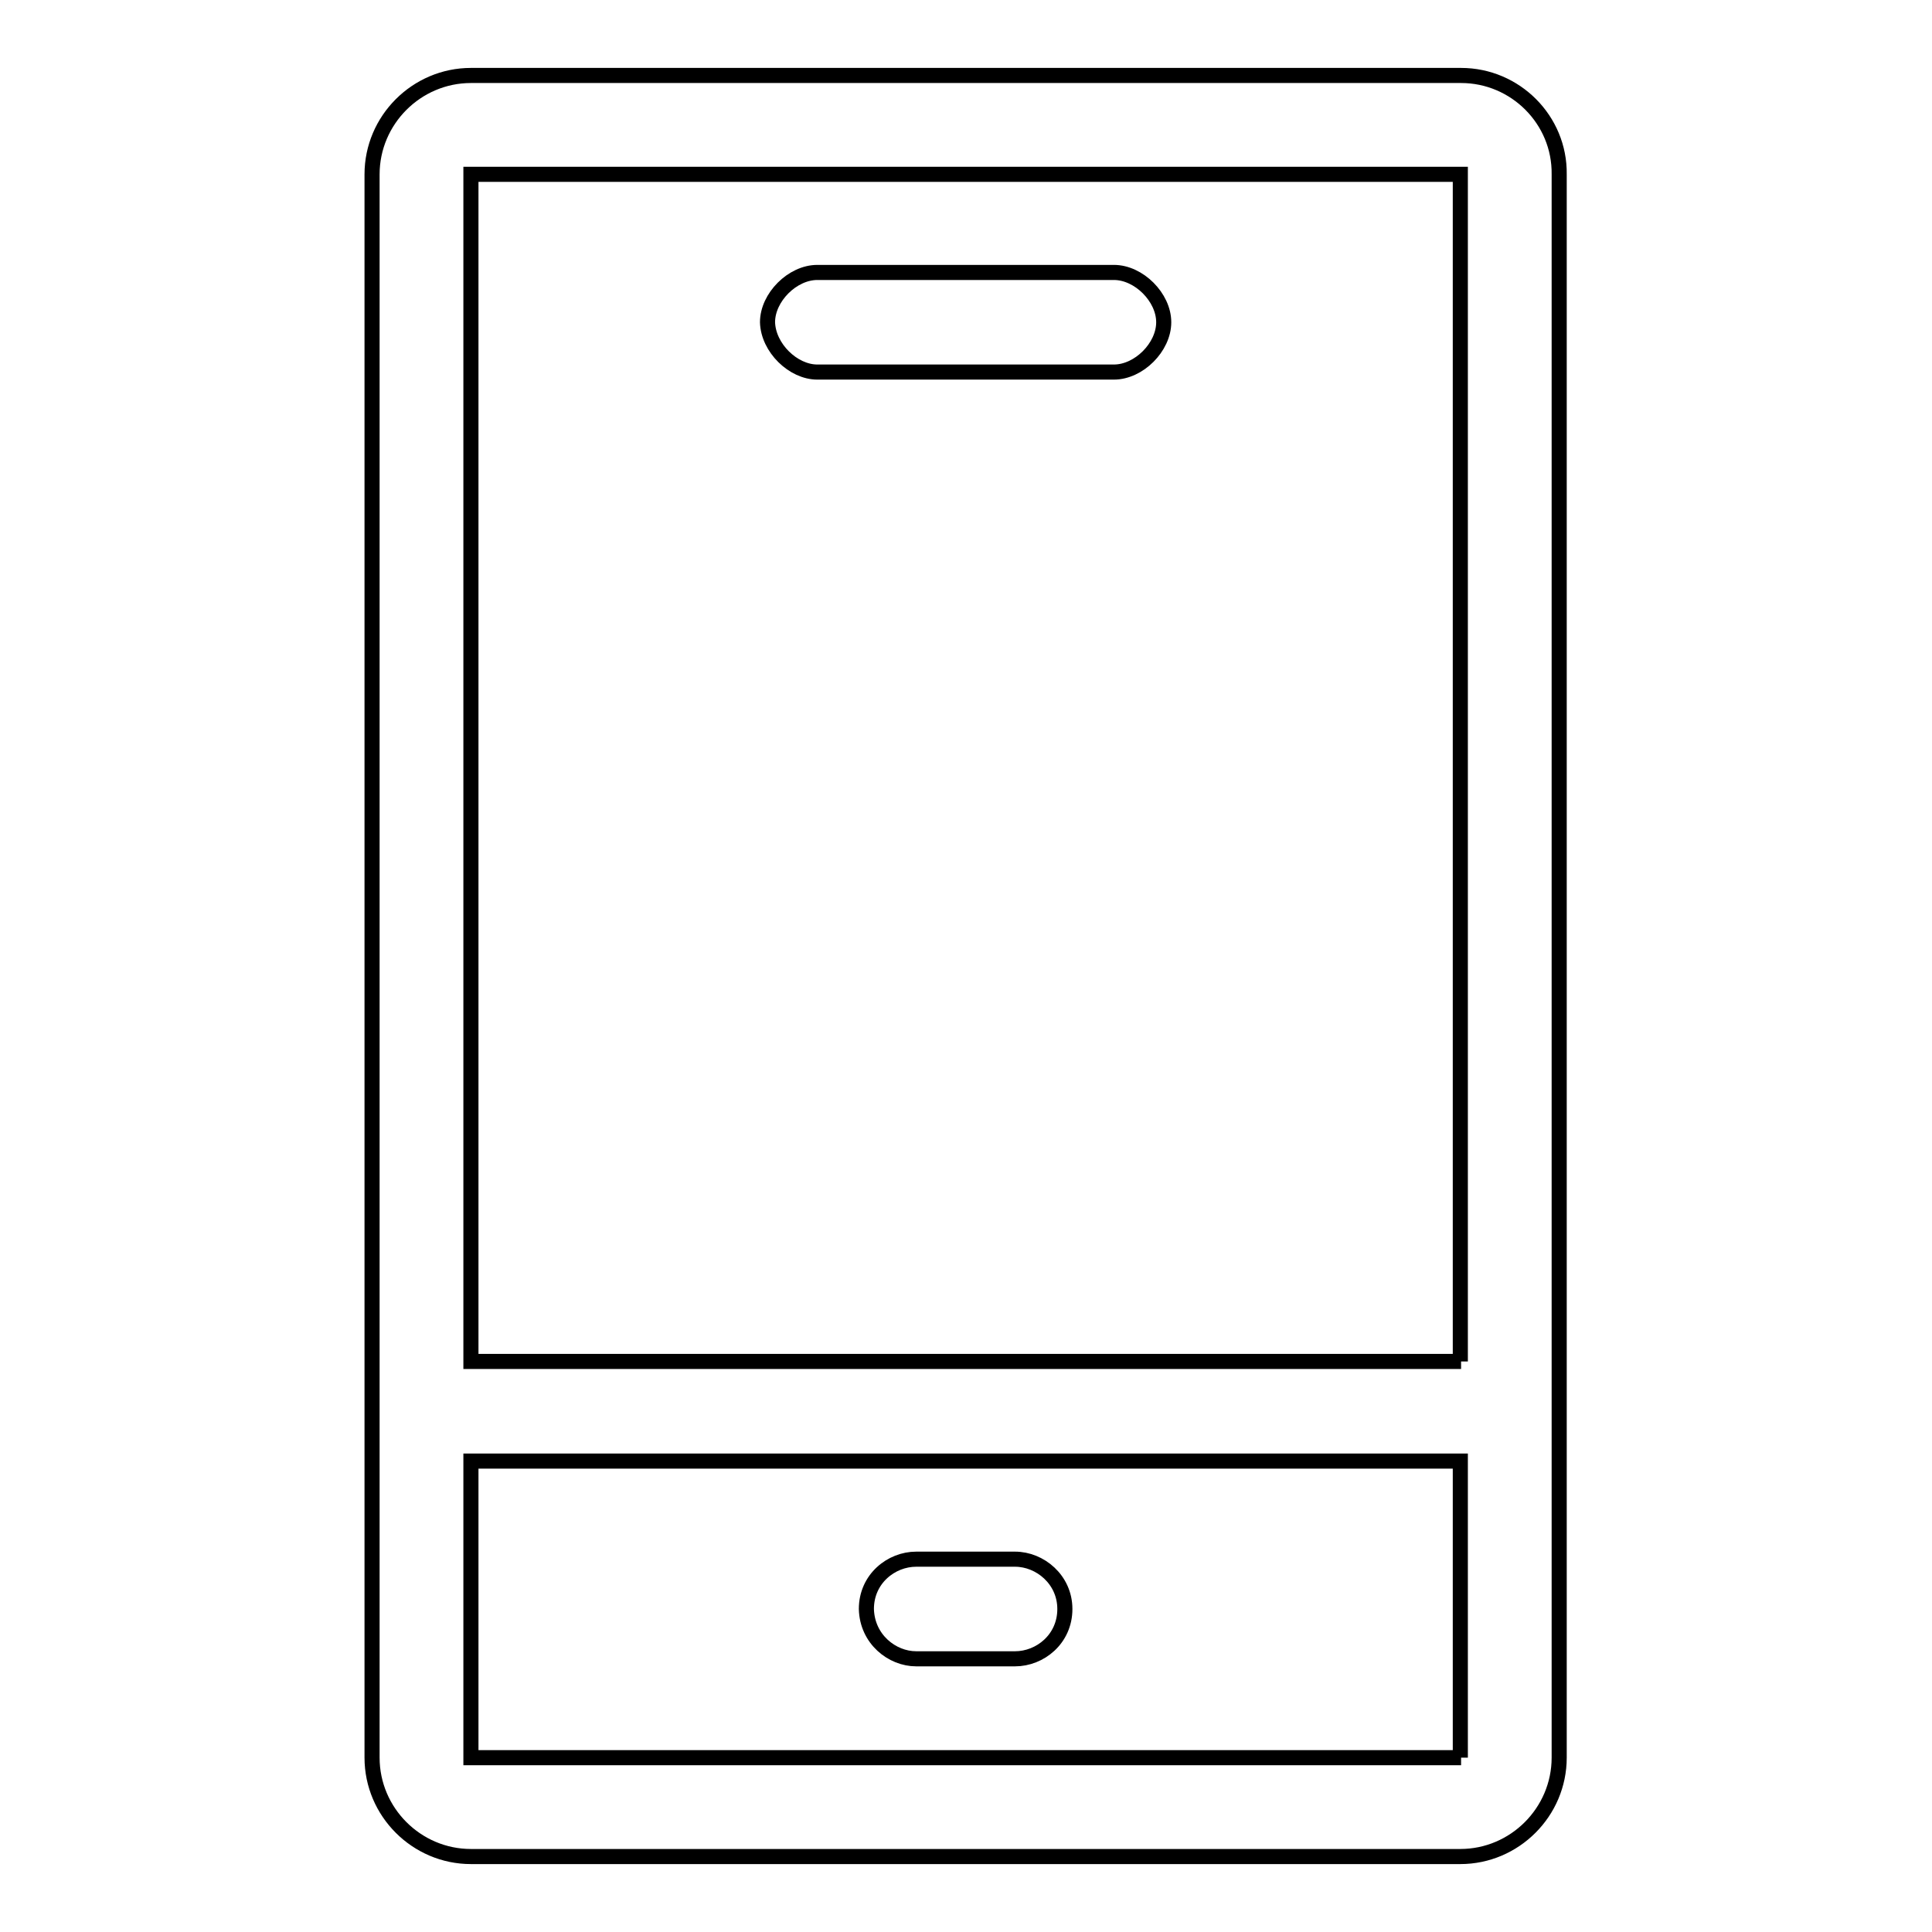 <?xml version="1.0" encoding="utf-8"?>
<!-- Svg Vector Icons : http://www.onlinewebfonts.com/icon -->
<!DOCTYPE svg PUBLIC "-//W3C//DTD SVG 1.1//EN" "http://www.w3.org/Graphics/SVG/1.1/DTD/svg11.dtd">
<svg version="1.1" xmlns="http://www.w3.org/2000/svg" xmlns:xlink="http://www.w3.org/1999/xlink" x="0px" y="0px" viewBox="0 0 256 256" enable-background="new 0 0 256 256" xml:space="preserve">
<g> <path stroke-width="2" fill-opacity="0" stroke="#000000"  d="M193.6,10H62.4c-7.2,0-13.1,5.9-13.1,13.1v209.8c0,7.2,5.9,13.1,13.1,13.1h131.1c7.2,0,13.1-5.9,13.1-13.1 V23.1C206.7,15.9,200.8,10,193.6,10z M193.6,232.9H62.4v-39.3h131.1V232.9L193.6,232.9z M193.6,180.4H62.4V23.1h131.1V180.4z  M108.3,49.3h39.3c3.3,0,6.6-3.3,6.6-6.6c0-3.3-3.3-6.6-6.6-6.6h-39.3c-3.3,0-6.6,3.3-6.6,6.6C101.8,46.1,105.1,49.3,108.3,49.3z  M121.4,219.8h13.1c3.3,0,6.6-2.6,6.6-6.6c0-3.9-3.3-6.6-6.6-6.6h-13.1c-3.3,0-6.6,2.6-6.6,6.6 C114.9,217.2,118.2,219.8,121.4,219.8z"/></g>
</svg>